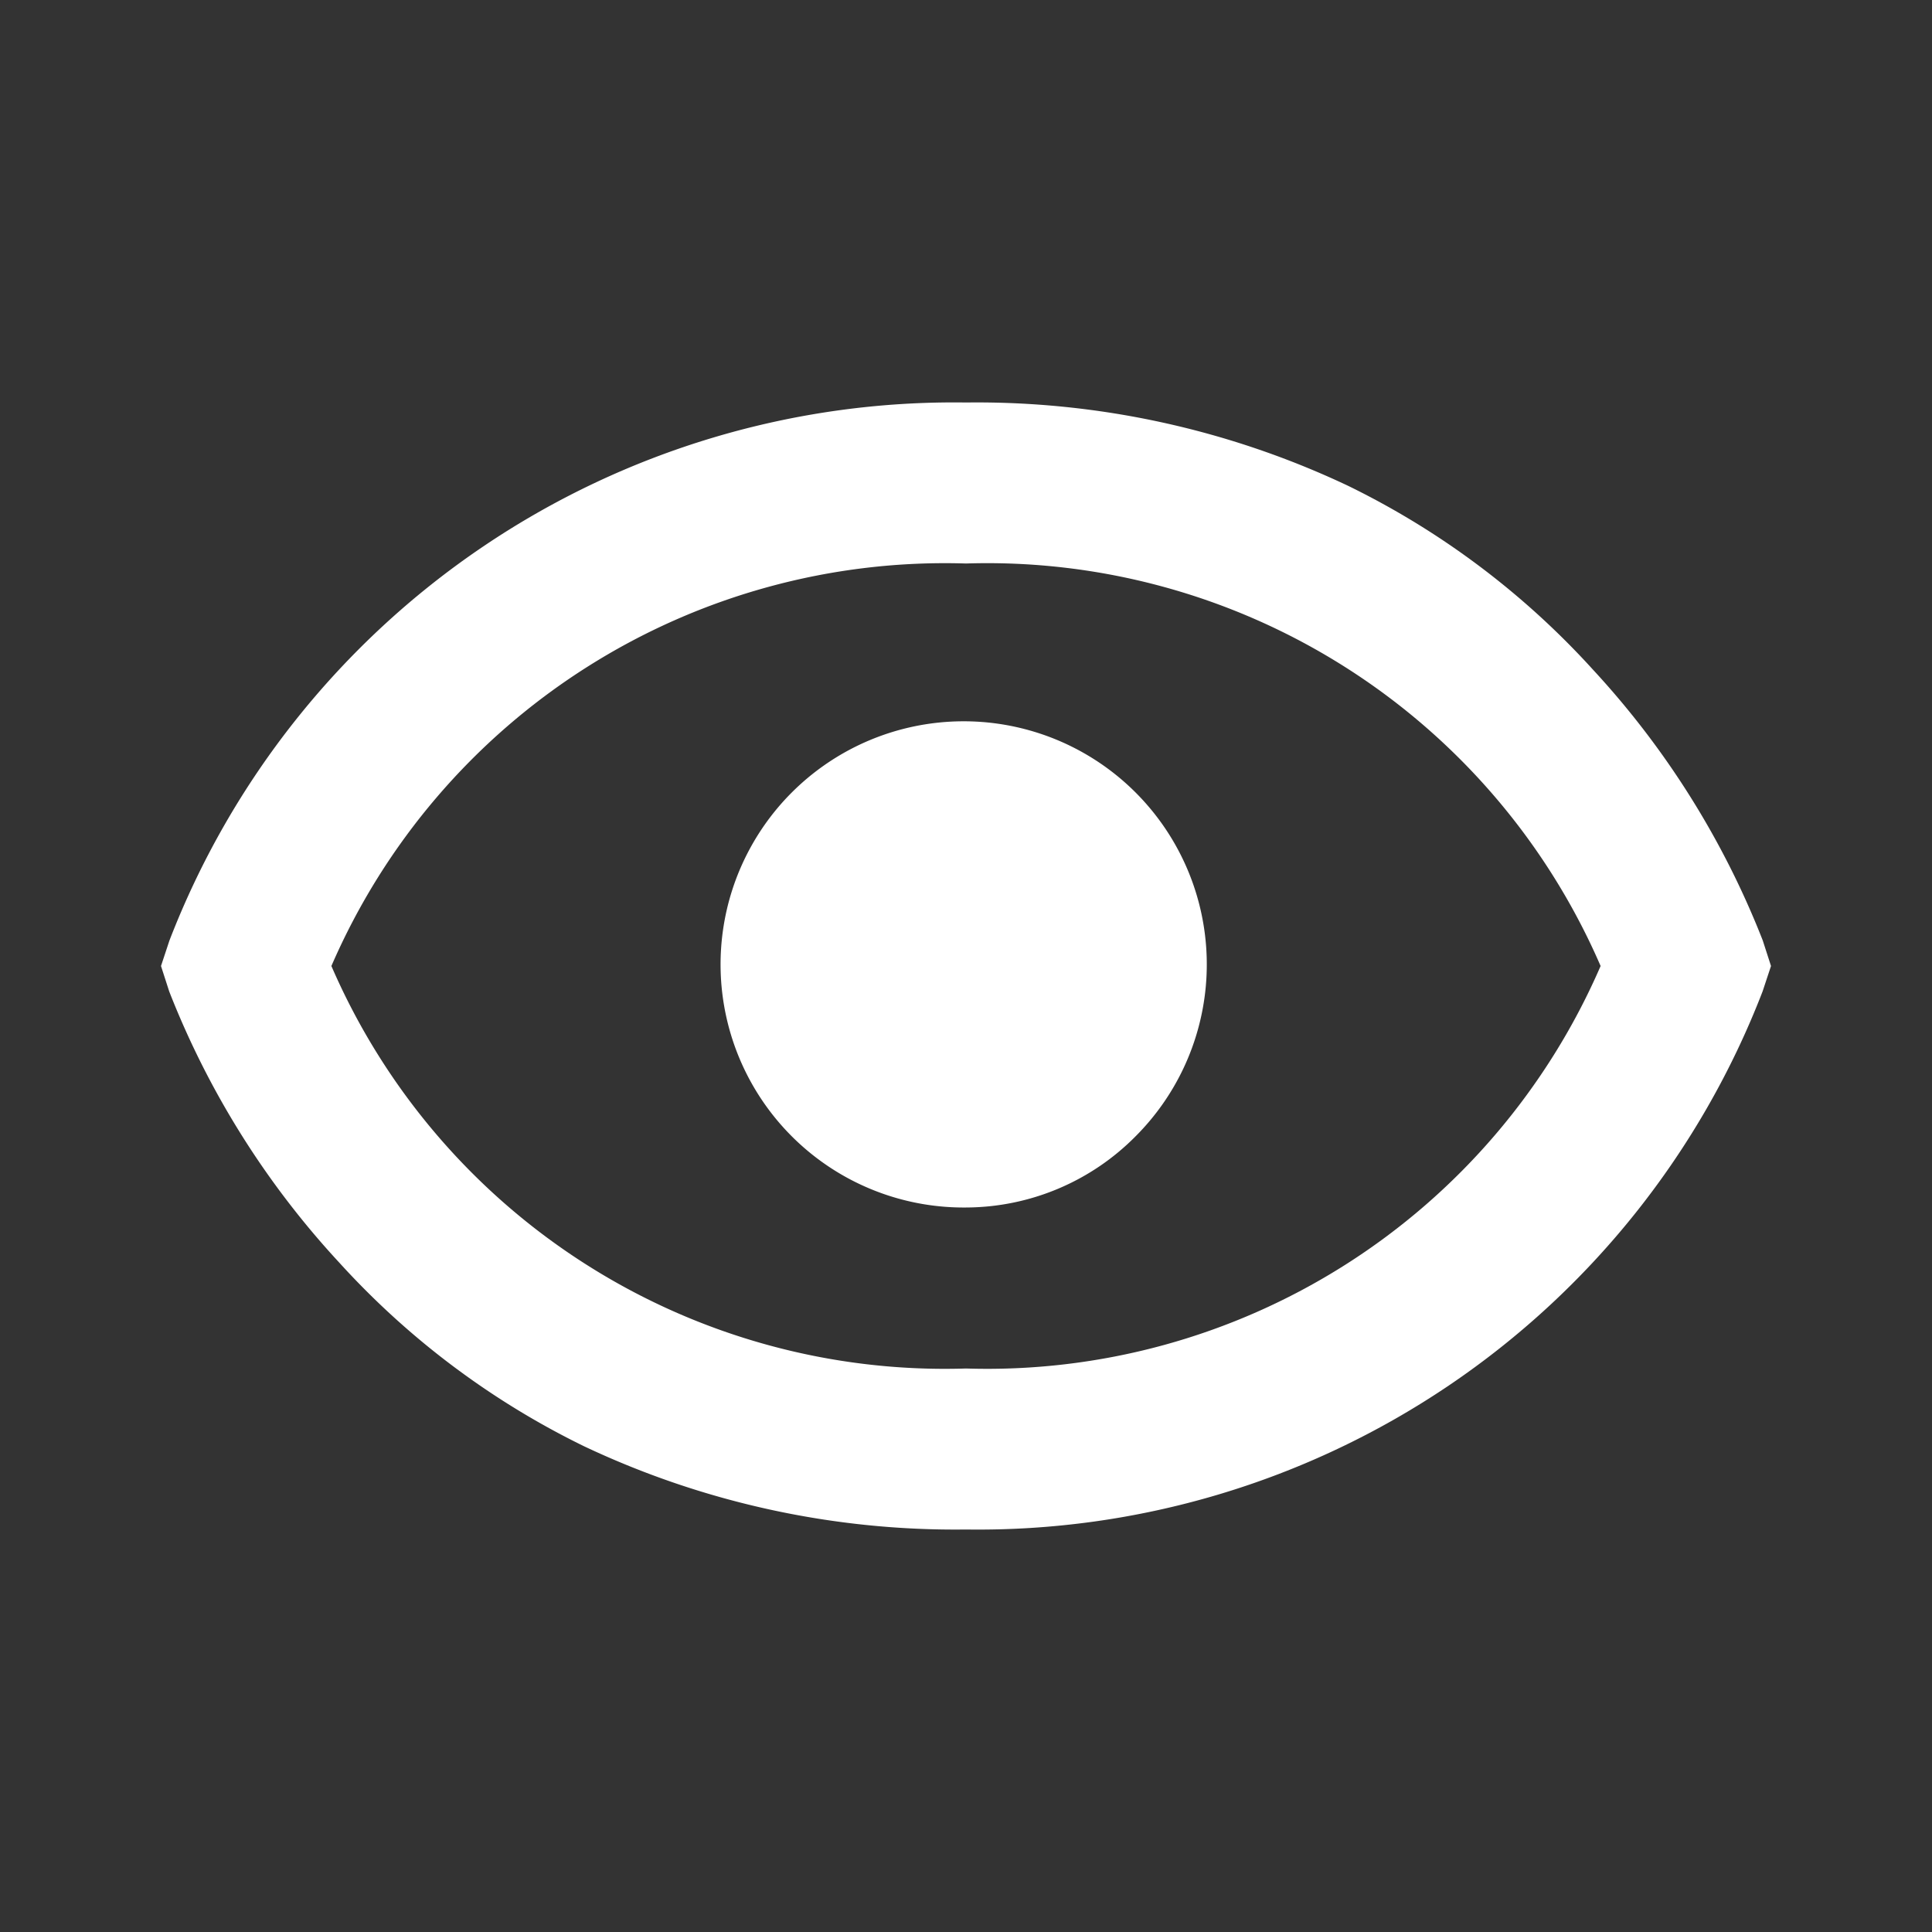 <svg id="edit_show" data-name="edit / show" xmlns="http://www.w3.org/2000/svg" xmlns:xlink="http://www.w3.org/1999/xlink" width="21.6" height="21.6" viewBox="0 0 21.6 21.6">
  <rect x="0" y="0" width="21.6" height="21.6" fill="#333333" stroke="none"/>
  <defs>
    <clipPath id="clip-path">
      <rect id="edit_show_Background_Mask_" data-name="edit / show (Background/Mask)" width="21.6" height="21.6" fill="none"/>
    </clipPath>
  </defs>
  <g id="edit_show-2" data-name="edit / show">
    <rect id="edit_show_Background_Mask_2" data-name="edit / show (Background/Mask)" width="21.6" height="21.6" fill="none"/>
    <g id="edit_show-3" data-name="edit / show" clip-path="url(#clip-path)">
      <path id="edit_show-4" data-name="edit / show" d="M9,12.6a9.707,9.707,0,0,1-4.271-.931A9.068,9.068,0,0,1,1.992,9.615a9.621,9.621,0,0,1-1.9-3.03L0,6.3l.094-.284A9.4,9.4,0,0,1,9,0a9.707,9.707,0,0,1,4.271.931,9.068,9.068,0,0,1,2.737,2.054,9.621,9.621,0,0,1,1.9,3.03L18,6.3l-.094.284A9.4,9.4,0,0,1,9,12.6ZM9,1.8A7.476,7.476,0,0,0,1.905,6.3,7.473,7.473,0,0,0,9,10.8a7.476,7.476,0,0,0,7.095-4.5A7.473,7.473,0,0,0,9,1.8ZM9,9a2.718,2.718,0,1,1,1.9-.8A2.679,2.679,0,0,1,9,9Z" transform="translate(1.8 4.5)" fill="#FFF"/>
    </g>
  </g>
</svg>
